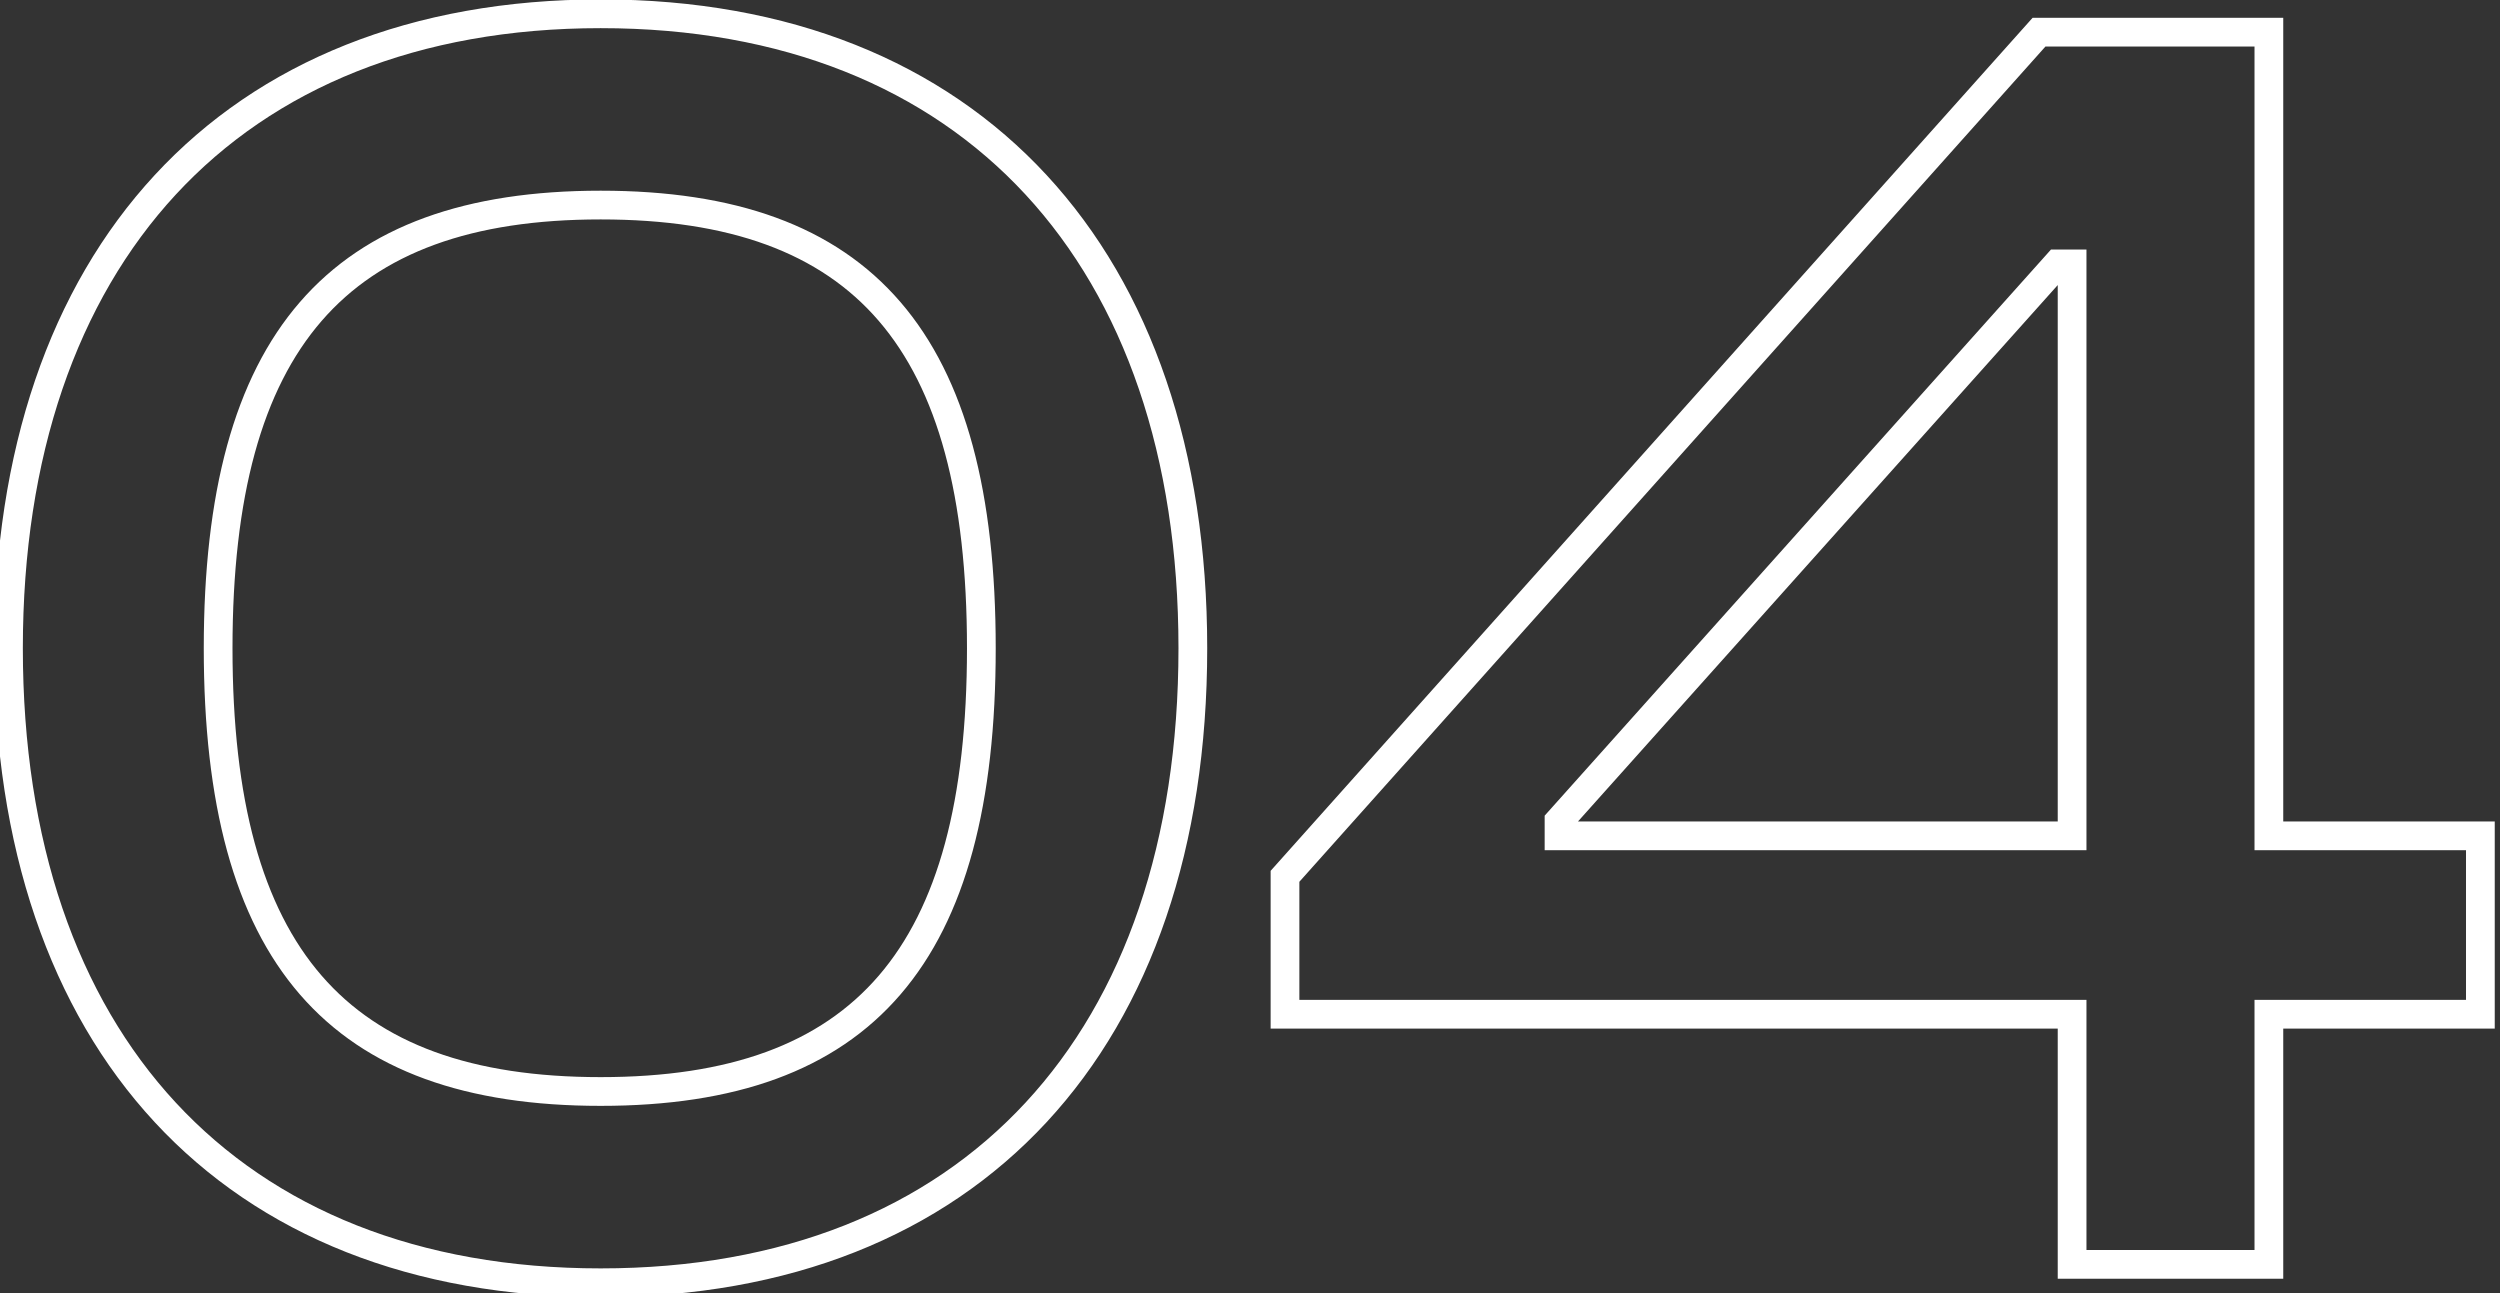 <?xml version="1.0" encoding="UTF-8"?> <svg xmlns="http://www.w3.org/2000/svg" width="87" height="45" viewBox="0 0 87 45" fill="none"><rect x="0" y="0" width="87" height="45" fill="#333333" stroke="none"/><path d="M20.903 45.14C27.48 45.14 32.775 42.988 36.422 39.052C40.064 35.121 42.011 29.468 42.011 22.56H41.011C41.011 29.285 39.118 34.671 35.688 38.372C32.263 42.068 27.254 44.14 20.903 44.14V45.14ZM42.011 22.56C42.011 15.684 40.064 10.031 36.422 6.093C32.776 2.149 27.481 -0.02 20.903 -0.02V0.98C27.253 0.98 32.263 3.067 35.688 6.771C39.118 10.481 41.011 15.868 41.011 22.56H42.011ZM20.903 -0.02C14.325 -0.02 9.03 2.149 5.384 6.093C1.742 10.031 -0.205 15.684 -0.205 22.56H0.795C0.795 15.868 2.688 10.481 6.118 6.771C9.544 3.067 14.553 0.98 20.903 0.98V-0.02ZM-0.205 22.56C-0.205 29.468 1.742 35.121 5.384 39.052C9.031 42.988 14.326 45.14 20.903 45.14V44.14C14.552 44.14 9.543 42.068 6.118 38.372C2.688 34.671 0.795 29.285 0.795 22.56H-0.205ZM20.903 37.484C16.409 37.484 13.247 36.323 11.193 33.953C9.124 31.566 8.091 27.855 8.091 22.56H7.091C7.091 27.953 8.138 31.954 10.437 34.608C12.751 37.277 16.245 38.484 20.903 38.484V37.484ZM8.091 22.56C8.091 17.265 9.124 13.554 11.193 11.168C13.247 8.797 16.409 7.636 20.903 7.636V6.636C16.245 6.636 12.751 7.843 10.437 10.512C8.138 13.166 7.091 17.167 7.091 22.56H8.091ZM20.903 7.636C25.397 7.636 28.542 8.797 30.58 11.166C32.633 13.552 33.651 17.263 33.651 22.56H34.651C34.651 17.169 33.621 13.168 31.338 10.514C29.04 7.843 25.561 6.636 20.903 6.636V7.636ZM33.651 22.56C33.651 27.857 32.633 31.568 30.58 33.954C28.542 36.323 25.397 37.484 20.903 37.484V38.484C25.561 38.484 29.04 37.277 31.338 34.606C33.621 31.952 34.651 27.951 34.651 22.56H33.651ZM78.957 44V44.5H79.457V44H78.957ZM78.957 35.296V34.796H78.457V35.296H78.957ZM86.317 35.296V35.796H86.817V35.296H86.317ZM86.317 29.088H86.817V28.588H86.317V29.088ZM78.957 29.088H78.457V29.588H78.957V29.088ZM78.957 1.12H79.457V0.62H78.957V1.12ZM70.957 1.12V0.62H70.734L70.585 0.787L70.957 1.12ZM44.718 30.496L44.345 30.163L44.218 30.305V30.496H44.718ZM44.718 35.296H44.218V35.796H44.718V35.296ZM72.109 35.296H72.609V34.796H72.109V35.296ZM72.109 44H71.609V44.5H72.109V44ZM54.254 29.088H53.754V29.588H54.254V29.088ZM54.254 28.576L53.881 28.243L53.754 28.385V28.576H54.254ZM71.597 9.184V8.684H71.374L71.225 8.851L71.597 9.184ZM72.109 9.184H72.609V8.684H72.109V9.184ZM72.109 29.088V29.588H72.609V29.088H72.109ZM79.457 44V35.296H78.457V44H79.457ZM78.957 35.796H86.317V34.796H78.957V35.796ZM86.817 35.296V29.088H85.817V35.296H86.817ZM86.317 28.588H78.957V29.588H86.317V28.588ZM79.457 29.088V1.12H78.457V29.088H79.457ZM78.957 0.62H70.957V1.62H78.957V0.62ZM70.585 0.787L44.345 30.163L45.09 30.829L71.33 1.453L70.585 0.787ZM44.218 30.496V35.296H45.218V30.496H44.218ZM44.718 35.796H72.109V34.796H44.718V35.796ZM71.609 35.296V44H72.609V35.296H71.609ZM72.109 44.5H78.957V43.5H72.109V44.5ZM54.754 29.088V28.576H53.754V29.088H54.754ZM54.626 28.909L71.97 9.517L71.225 8.851L53.881 28.243L54.626 28.909ZM71.597 9.684H72.109V8.684H71.597V9.684ZM71.609 9.184V29.088H72.609V9.184H71.609ZM72.109 28.588H54.254V29.588H72.109V28.588Z" fill="white"></path></svg> 